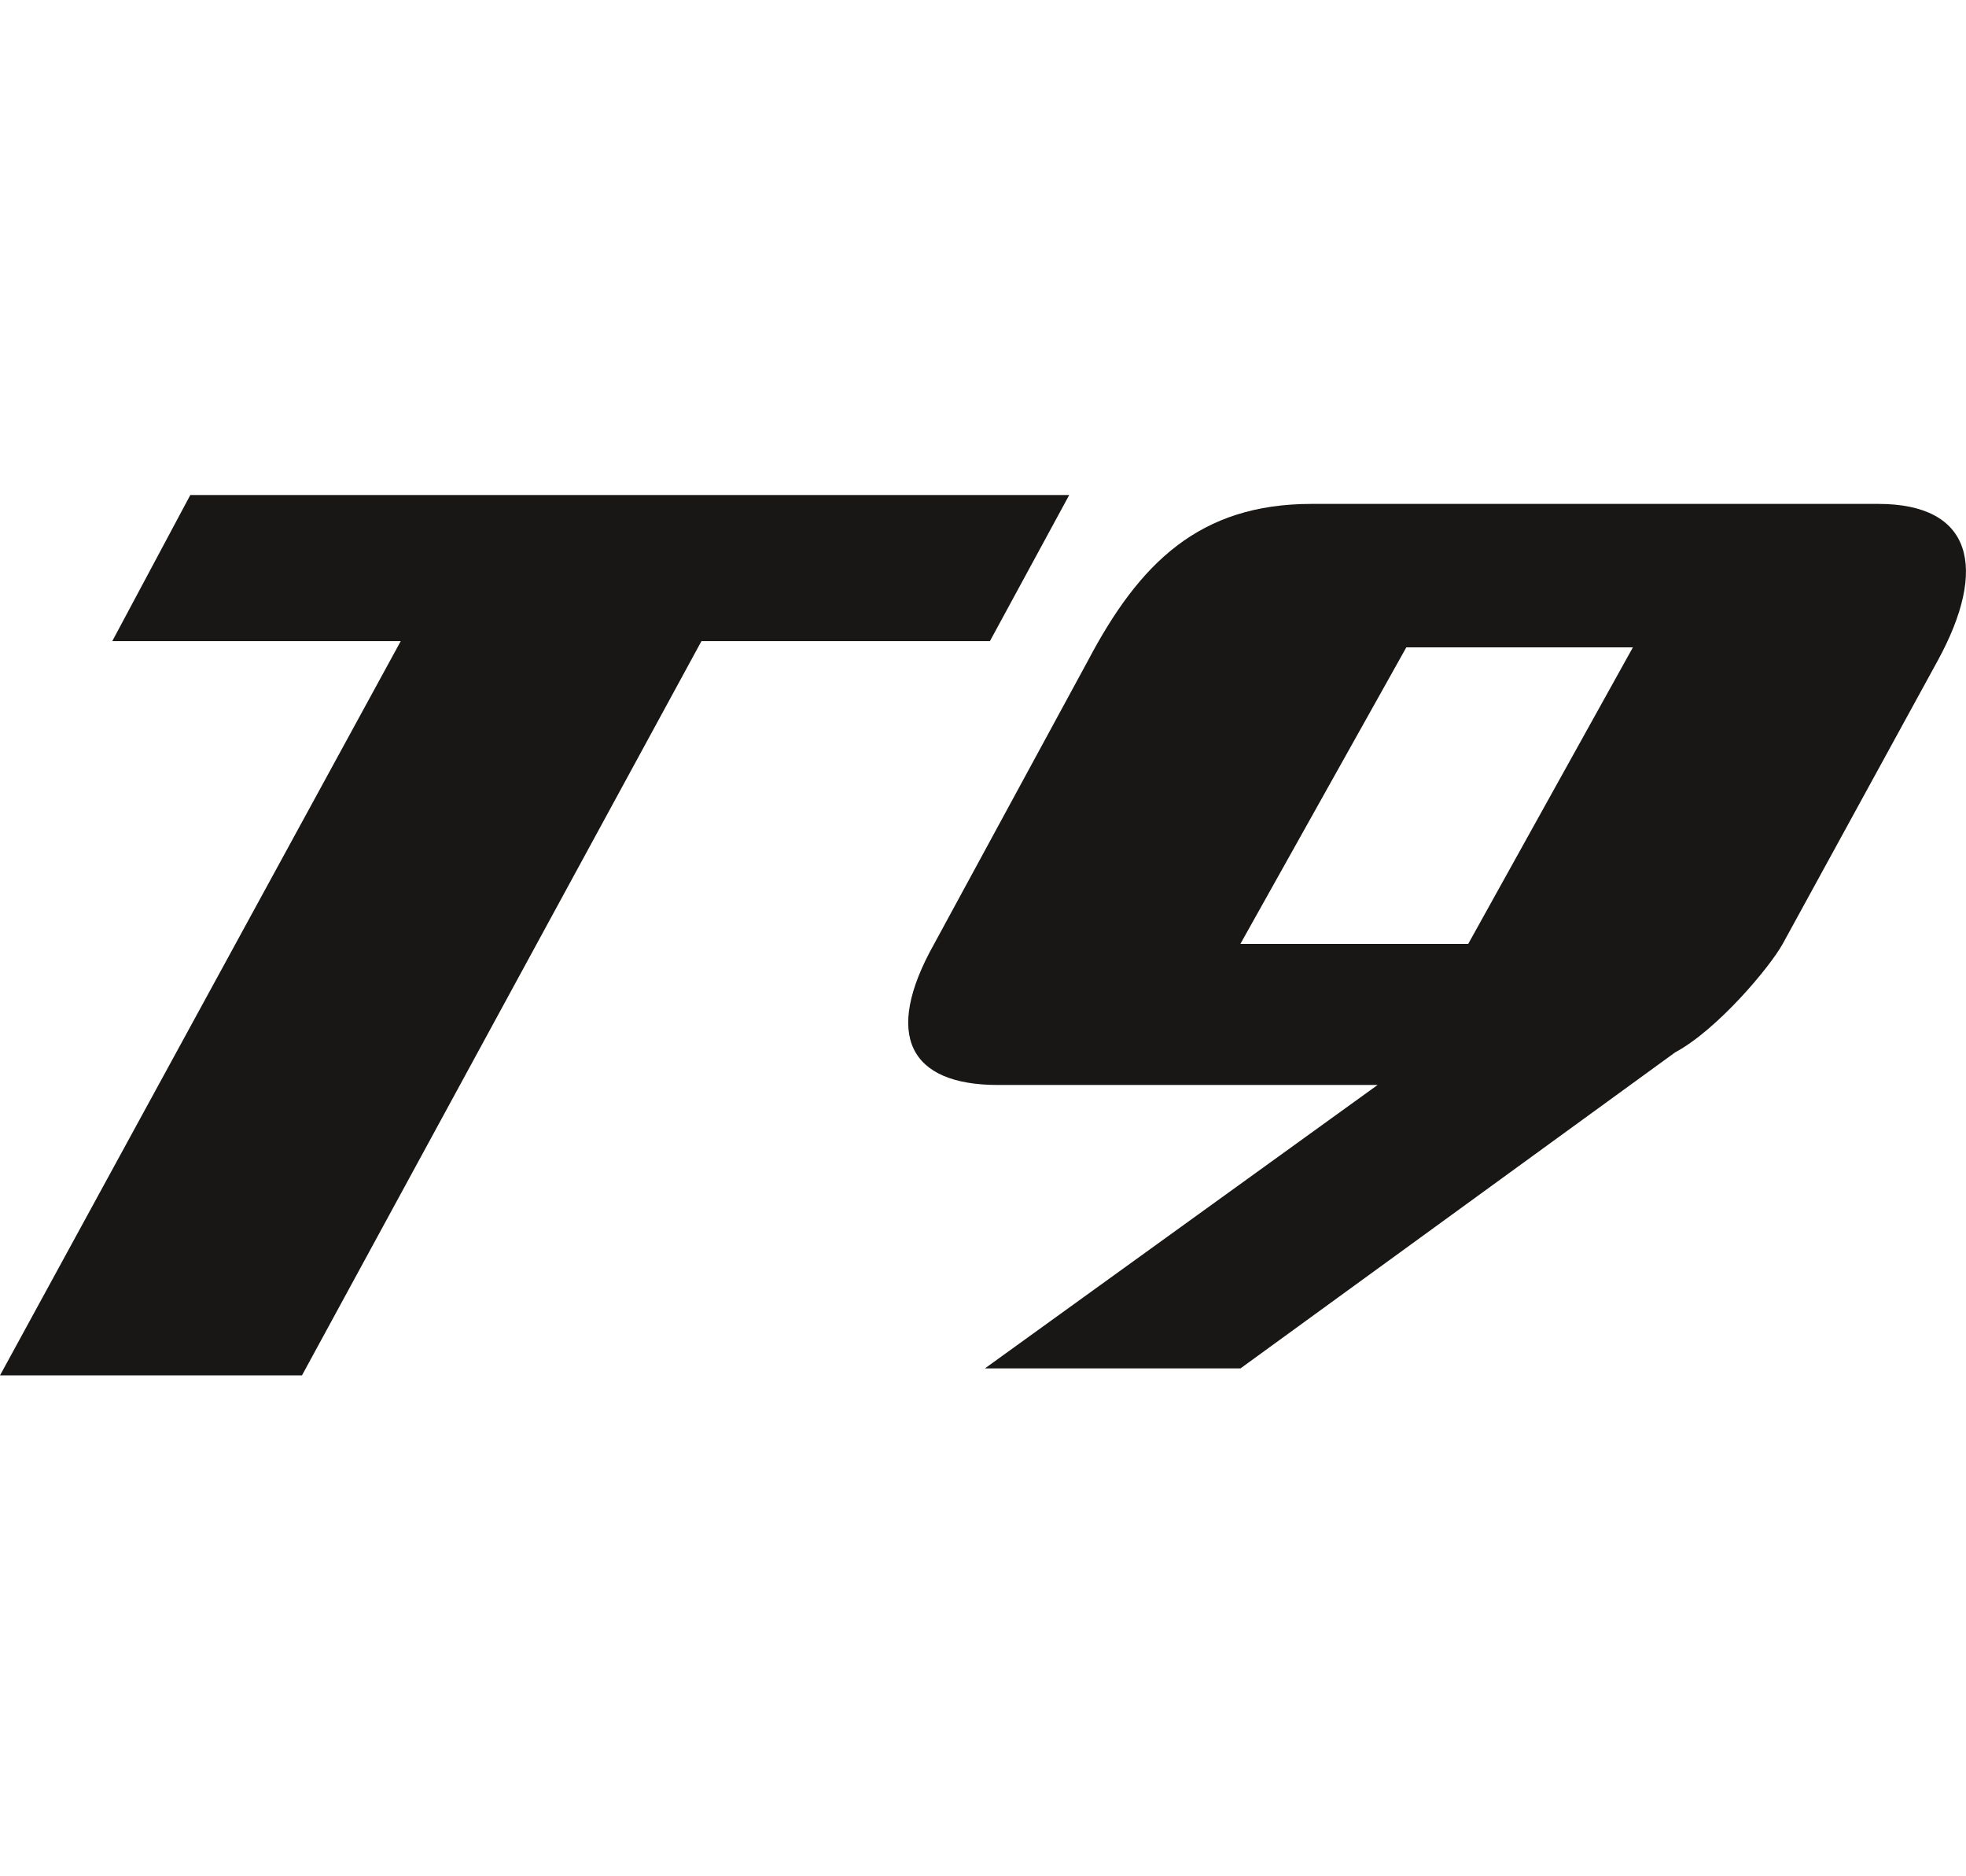 <?xml version="1.0" encoding="UTF-8"?>
<svg id="Capa_1" xmlns="http://www.w3.org/2000/svg" version="1.1" viewBox="0 0 157.23 150">
  <!-- Generator: Adobe Illustrator 29.5.1, SVG Export Plug-In . SVG Version: 2.1.0 Build 141)  -->
  <defs>
    <style>
      .st0 {
        fill: #181716;
      }
    </style>
  </defs>
  <path class="st0" d="M110.17,86.75h-30.37c-7.04,0-9.21-3.95-5.09-11.28l12.3-22.65c4.12-7.81,8.92-12.53,17.89-12.53h45.31c7.52,0,8.81,5.11,4.76,12.53l-12.4,22.65c-1.01,1.83-5.19,6.84-8.61,8.68l-34.75,25.26h-20.44l31.39-22.65ZM117.42,75.47l13.17-23.71h-18.12l-13.27,23.71h18.22Z"/>
  <path class="st0" d="M32.05,51.26H8.98l6.24-11.68h70.29l-6.34,11.68h-23.07l-31.95,58.71H0l32.05-58.71Z"/>
</svg>